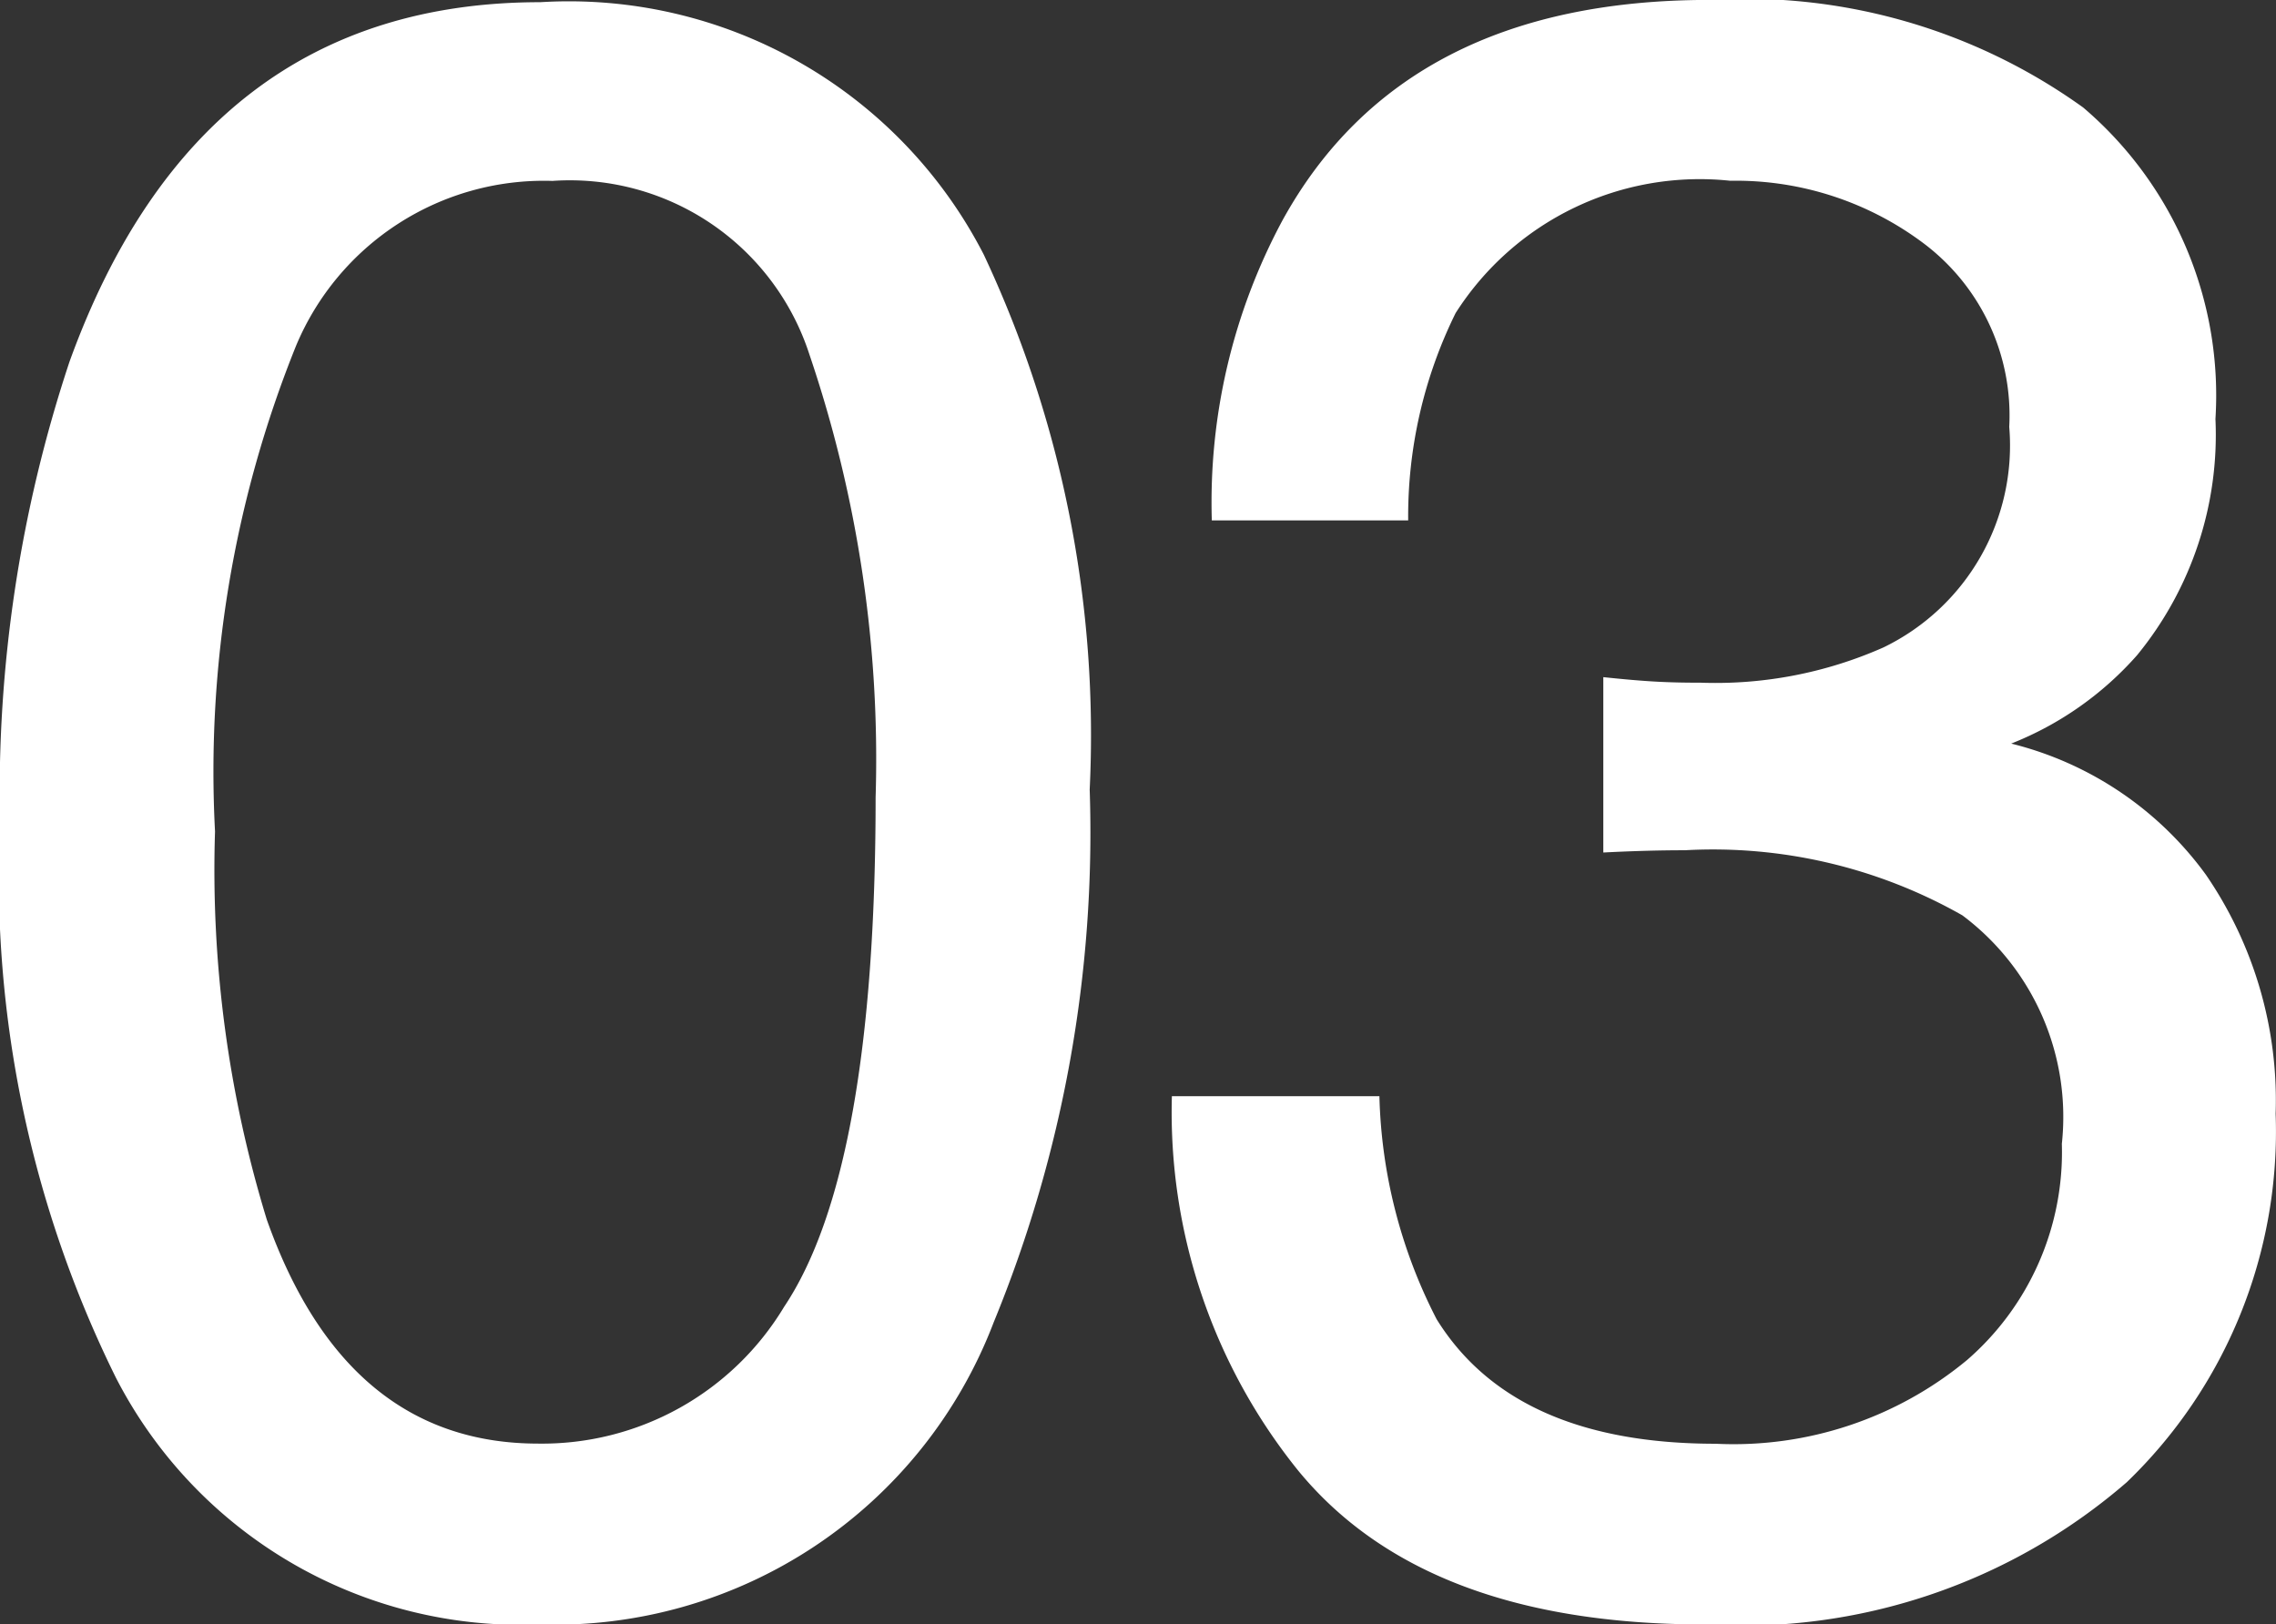 <svg xmlns="http://www.w3.org/2000/svg" width="31.236" height="22.296"><rect width="100%" height="100%" fill="#333333" stroke="none"/><path data-name="パス 10446" d="M7.417.03a6.4 6.4 0 016.085 3.466 15.508 15.508 0 011.453 7.341 17.678 17.678 0 01-1.317 7.311 6.447 6.447 0 01-6.236 4.148 6.245 6.245 0 01-5.813-3.39A15.525 15.525 0 010 11.306a18.774 18.774 0 01.954-6.342Q2.739.03 7.417.03zm-.031 19.784a3.877 3.877 0 003.375-1.877q1.256-1.877 1.256-6.993a17.278 17.278 0 00-.908-6.077 3.456 3.456 0 00-3.527-2.384 3.687 3.687 0 00-3.519 2.263 15.626 15.626 0 00-1.112 6.667 16.374 16.374 0 00.711 5.328q1.091 3.073 3.724 3.073zm16.008 2.482q-3.845 0-5.578-2.112a7.836 7.836 0 01-1.733-5.138h2.848a7.058 7.058 0 00.785 3.06q1.06 1.71 3.83 1.71a5.021 5.021 0 003.451-1.15 3.777 3.777 0 001.3-2.967 3.454 3.454 0 00-1.366-3.136 6.932 6.932 0 00-3.807-.893q-.272 0-.552.008t-.568.023V9.294q.424.045.711.061t.621.015a5.688 5.688 0 002.513-.484 3.078 3.078 0 001.726-3.027 2.956 2.956 0 00-1.15-2.5 4.292 4.292 0 00-2.679-.878 3.972 3.972 0 00-3.769 1.816 6.3 6.3 0 00-.651 2.846h-2.695a8.176 8.176 0 01.969-4.117q1.665-3.027 5.858-3.027a7.939 7.939 0 015.131 1.476 5.189 5.189 0 011.816 4.276 4.772 4.772 0 01-1.074 3.24 4.514 4.514 0 01-1.729 1.215 4.7 4.7 0 012.672 1.8 5.473 5.473 0 01.957 3.282 6.679 6.679 0 01-2.043 5.056 8.059 8.059 0 01-5.794 1.952z" fill="#fff"/></svg>